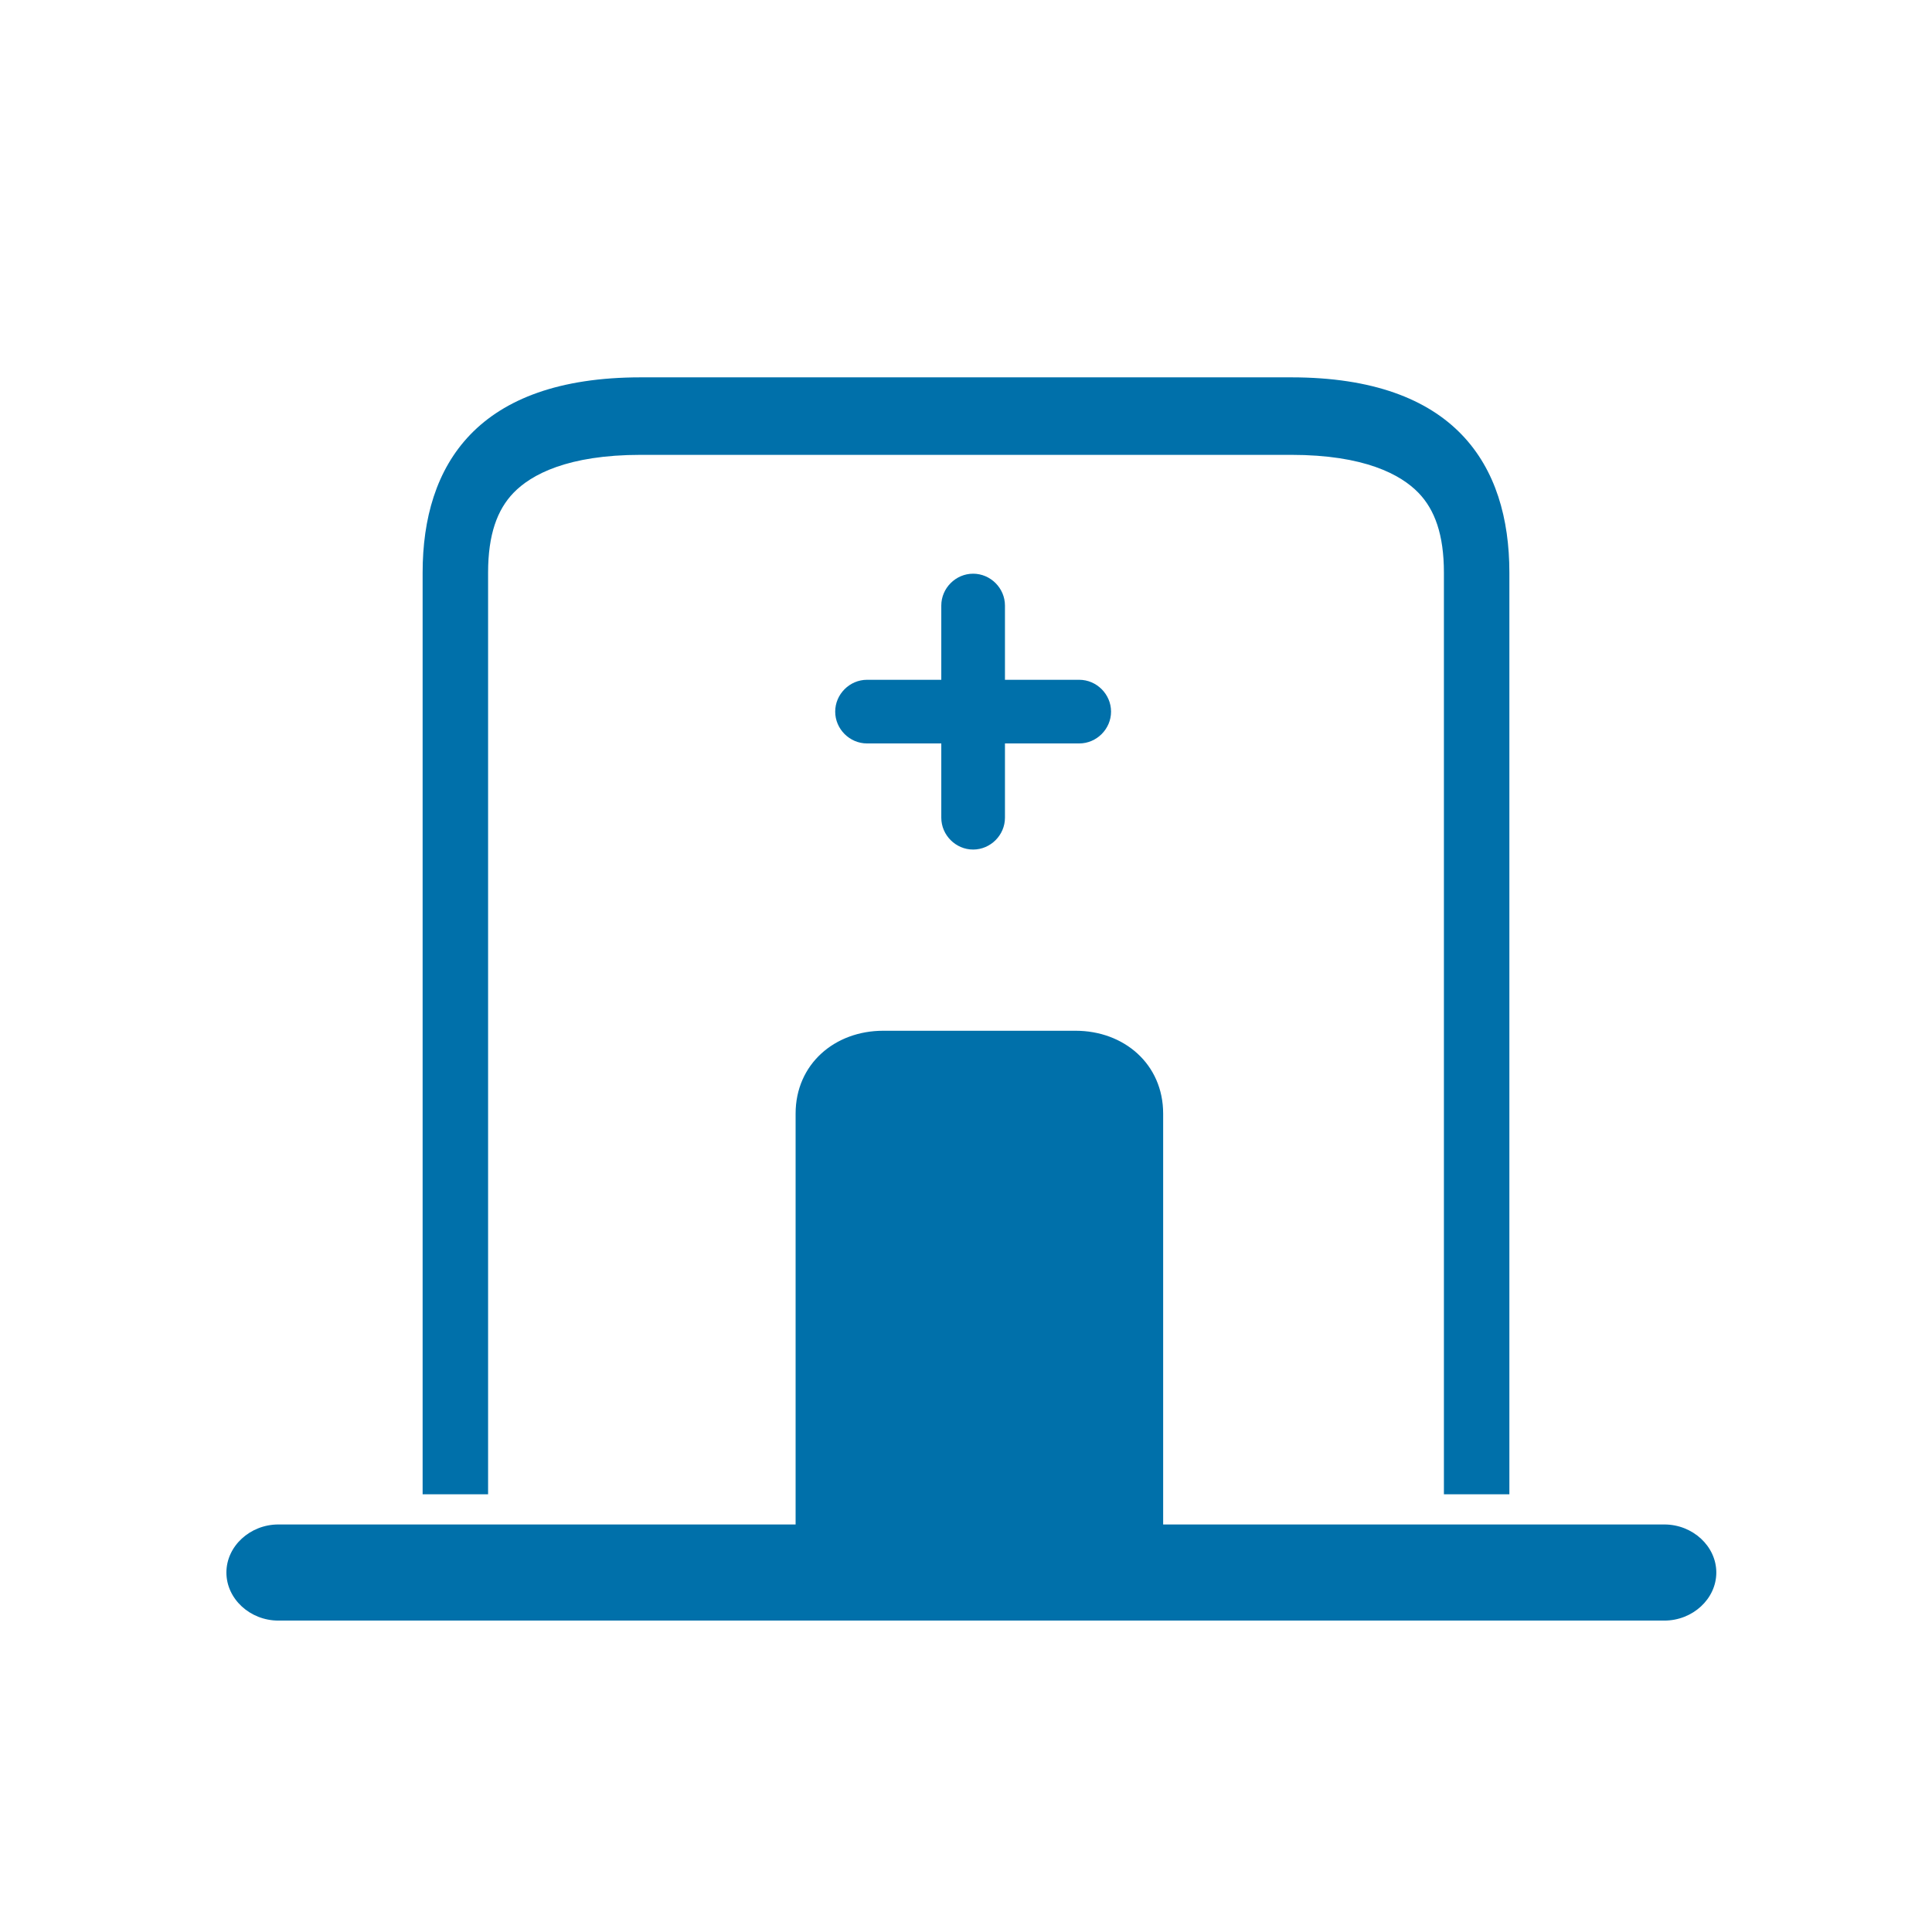 <svg width="128" height="128" viewBox="0 0 128 128" fill="none" xmlns="http://www.w3.org/2000/svg">
<path d="M110.267 101H18.443C16.561 101 15 102.444 15 104.184C15 105.925 16.561 107.368 18.443 107.368H110.267C112.149 107.368 113.71 105.925 113.71 104.184C113.71 102.444 112.149 101 110.267 101Z" fill="#0070AA"/>
<path d="M71.501 45.038H66.581V40.118C66.581 38.965 65.625 38.009 64.472 38.009C63.319 38.009 62.363 38.965 62.363 40.118V45.038H57.443C56.29 45.038 55.334 45.994 55.334 47.147C55.334 48.3 56.29 49.255 57.443 49.255H62.363V54.176C62.363 55.329 63.319 56.285 64.472 56.285C65.625 56.285 66.581 55.329 66.581 54.176V49.255H71.501C72.654 49.255 73.61 48.3 73.61 47.147C73.61 45.994 72.654 45.038 71.501 45.038Z" fill="#0070AA"/>
<path d="M76.562 105.128H76.812V104.878V100.632V73.779C76.812 70.649 74.344 68.54 71.255 68.54H58.518C55.429 68.54 52.961 70.649 52.961 73.779V100.632V104.878V105.128H53.211H57.456H72.316H76.562Z" fill="#0070AA" stroke="#0070AA" stroke-width="0.5"/>
<path d="M32.337 99V37.941C32.337 35.406 32.949 33.763 34.02 32.653C35.189 31.441 37.606 30.135 42.458 30.135H85.542C90.394 30.135 92.811 31.441 93.98 32.653C95.051 33.763 95.663 35.406 95.663 37.941V99H100V37.941C100 30.791 96.385 25 85.542 25H42.458C31.614 25 28 30.791 28 37.941V99H32.337Z" fill="#0070AA"/>
</svg>

